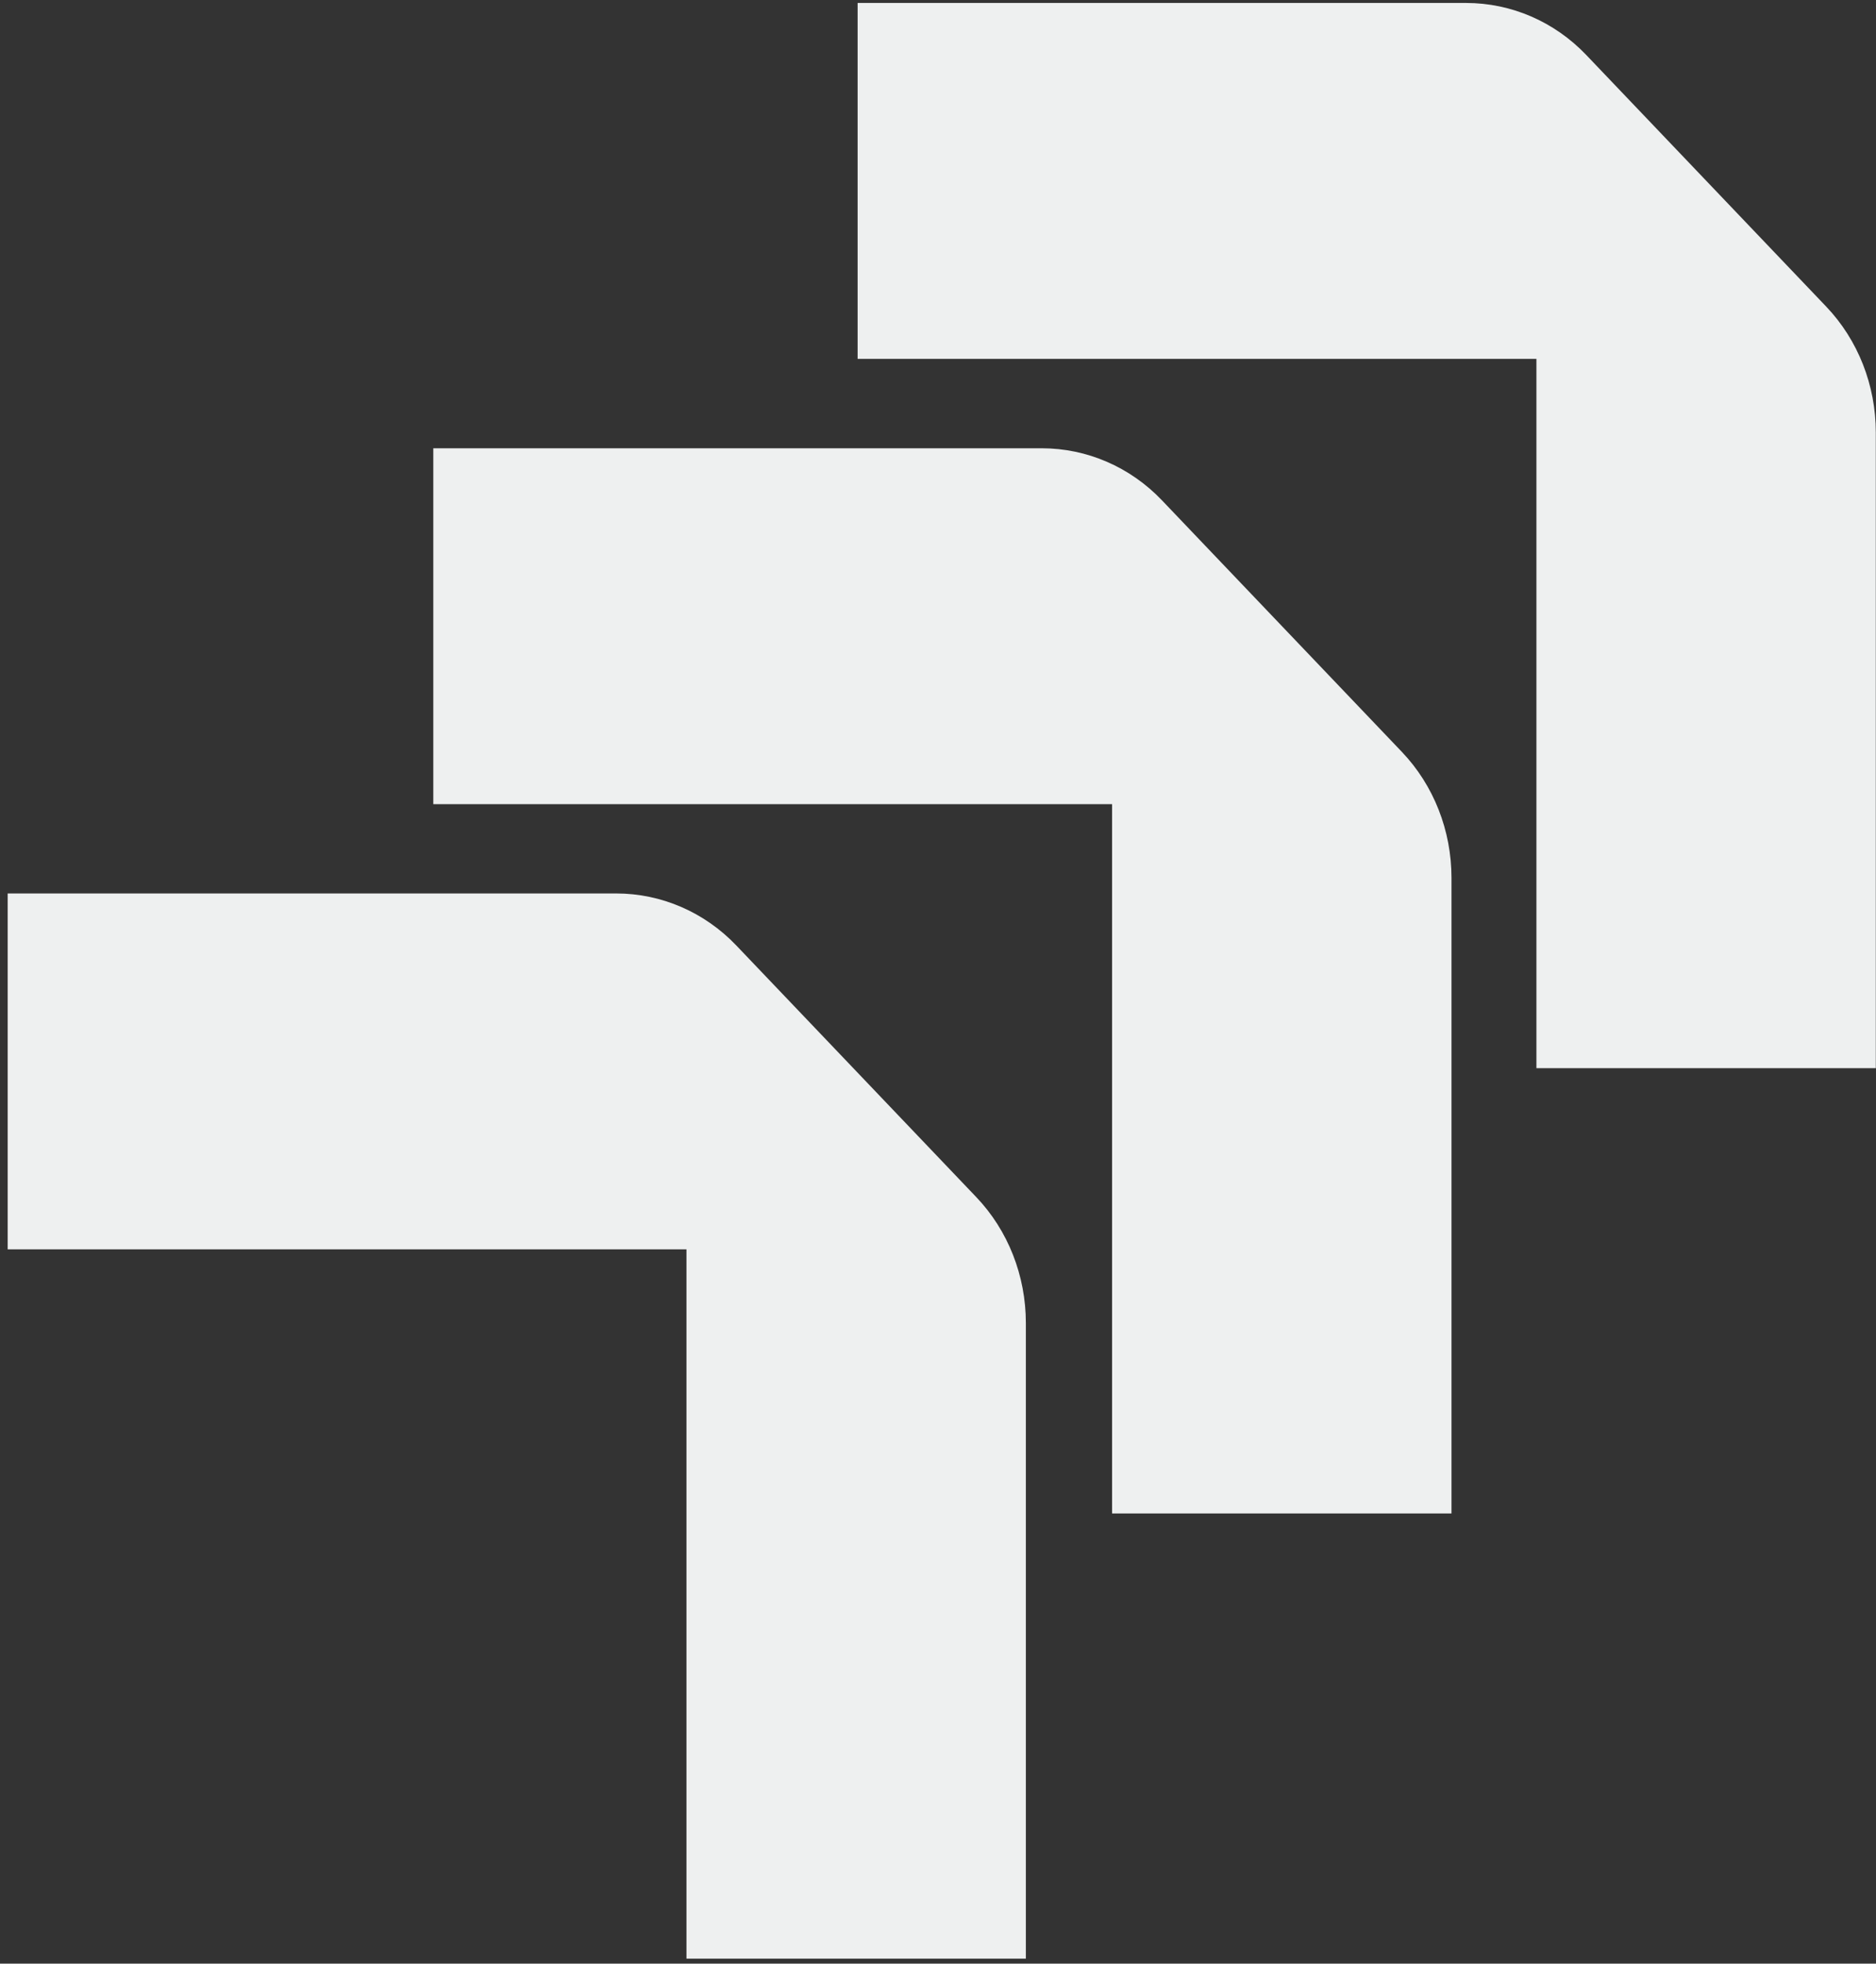 <svg xmlns="http://www.w3.org/2000/svg" width="236" height="247" viewBox="0 0 236 247" fill="none"><rect x="0" y="0" width="236" height="247" fill="#333333" stroke="none"/><g id="Frame 2134"><path id="Vector" d="M199.55 6.916C195.549 2.721 190.115 0.373 184.442 0.373L107.888 0.373V45.14L193.28 45.14V134.361L235.976 134.361L235.976 54.407C235.976 48.458 233.737 42.761 229.736 38.566L199.55 6.916Z" fill="#EEF0F0"></path><path id="Vector_2" d="M146.17 62.93C142.169 58.735 136.735 56.387 131.062 56.387L54.508 56.387L54.508 101.154H139.9V190.375L182.596 190.375L182.596 110.42C182.596 104.472 180.357 98.775 176.356 94.579L146.17 62.93Z" fill="#EEF0F0"></path><path id="Vector_3" d="M92.627 118.928C88.626 114.733 83.192 112.385 77.519 112.385L0.965 112.385L0.965 157.152H86.357L86.357 246.373L129.053 246.373L129.053 166.418C129.053 160.47 126.814 154.772 122.813 150.578L92.627 118.928Z" fill="#EEF0F0"></path></g></svg>